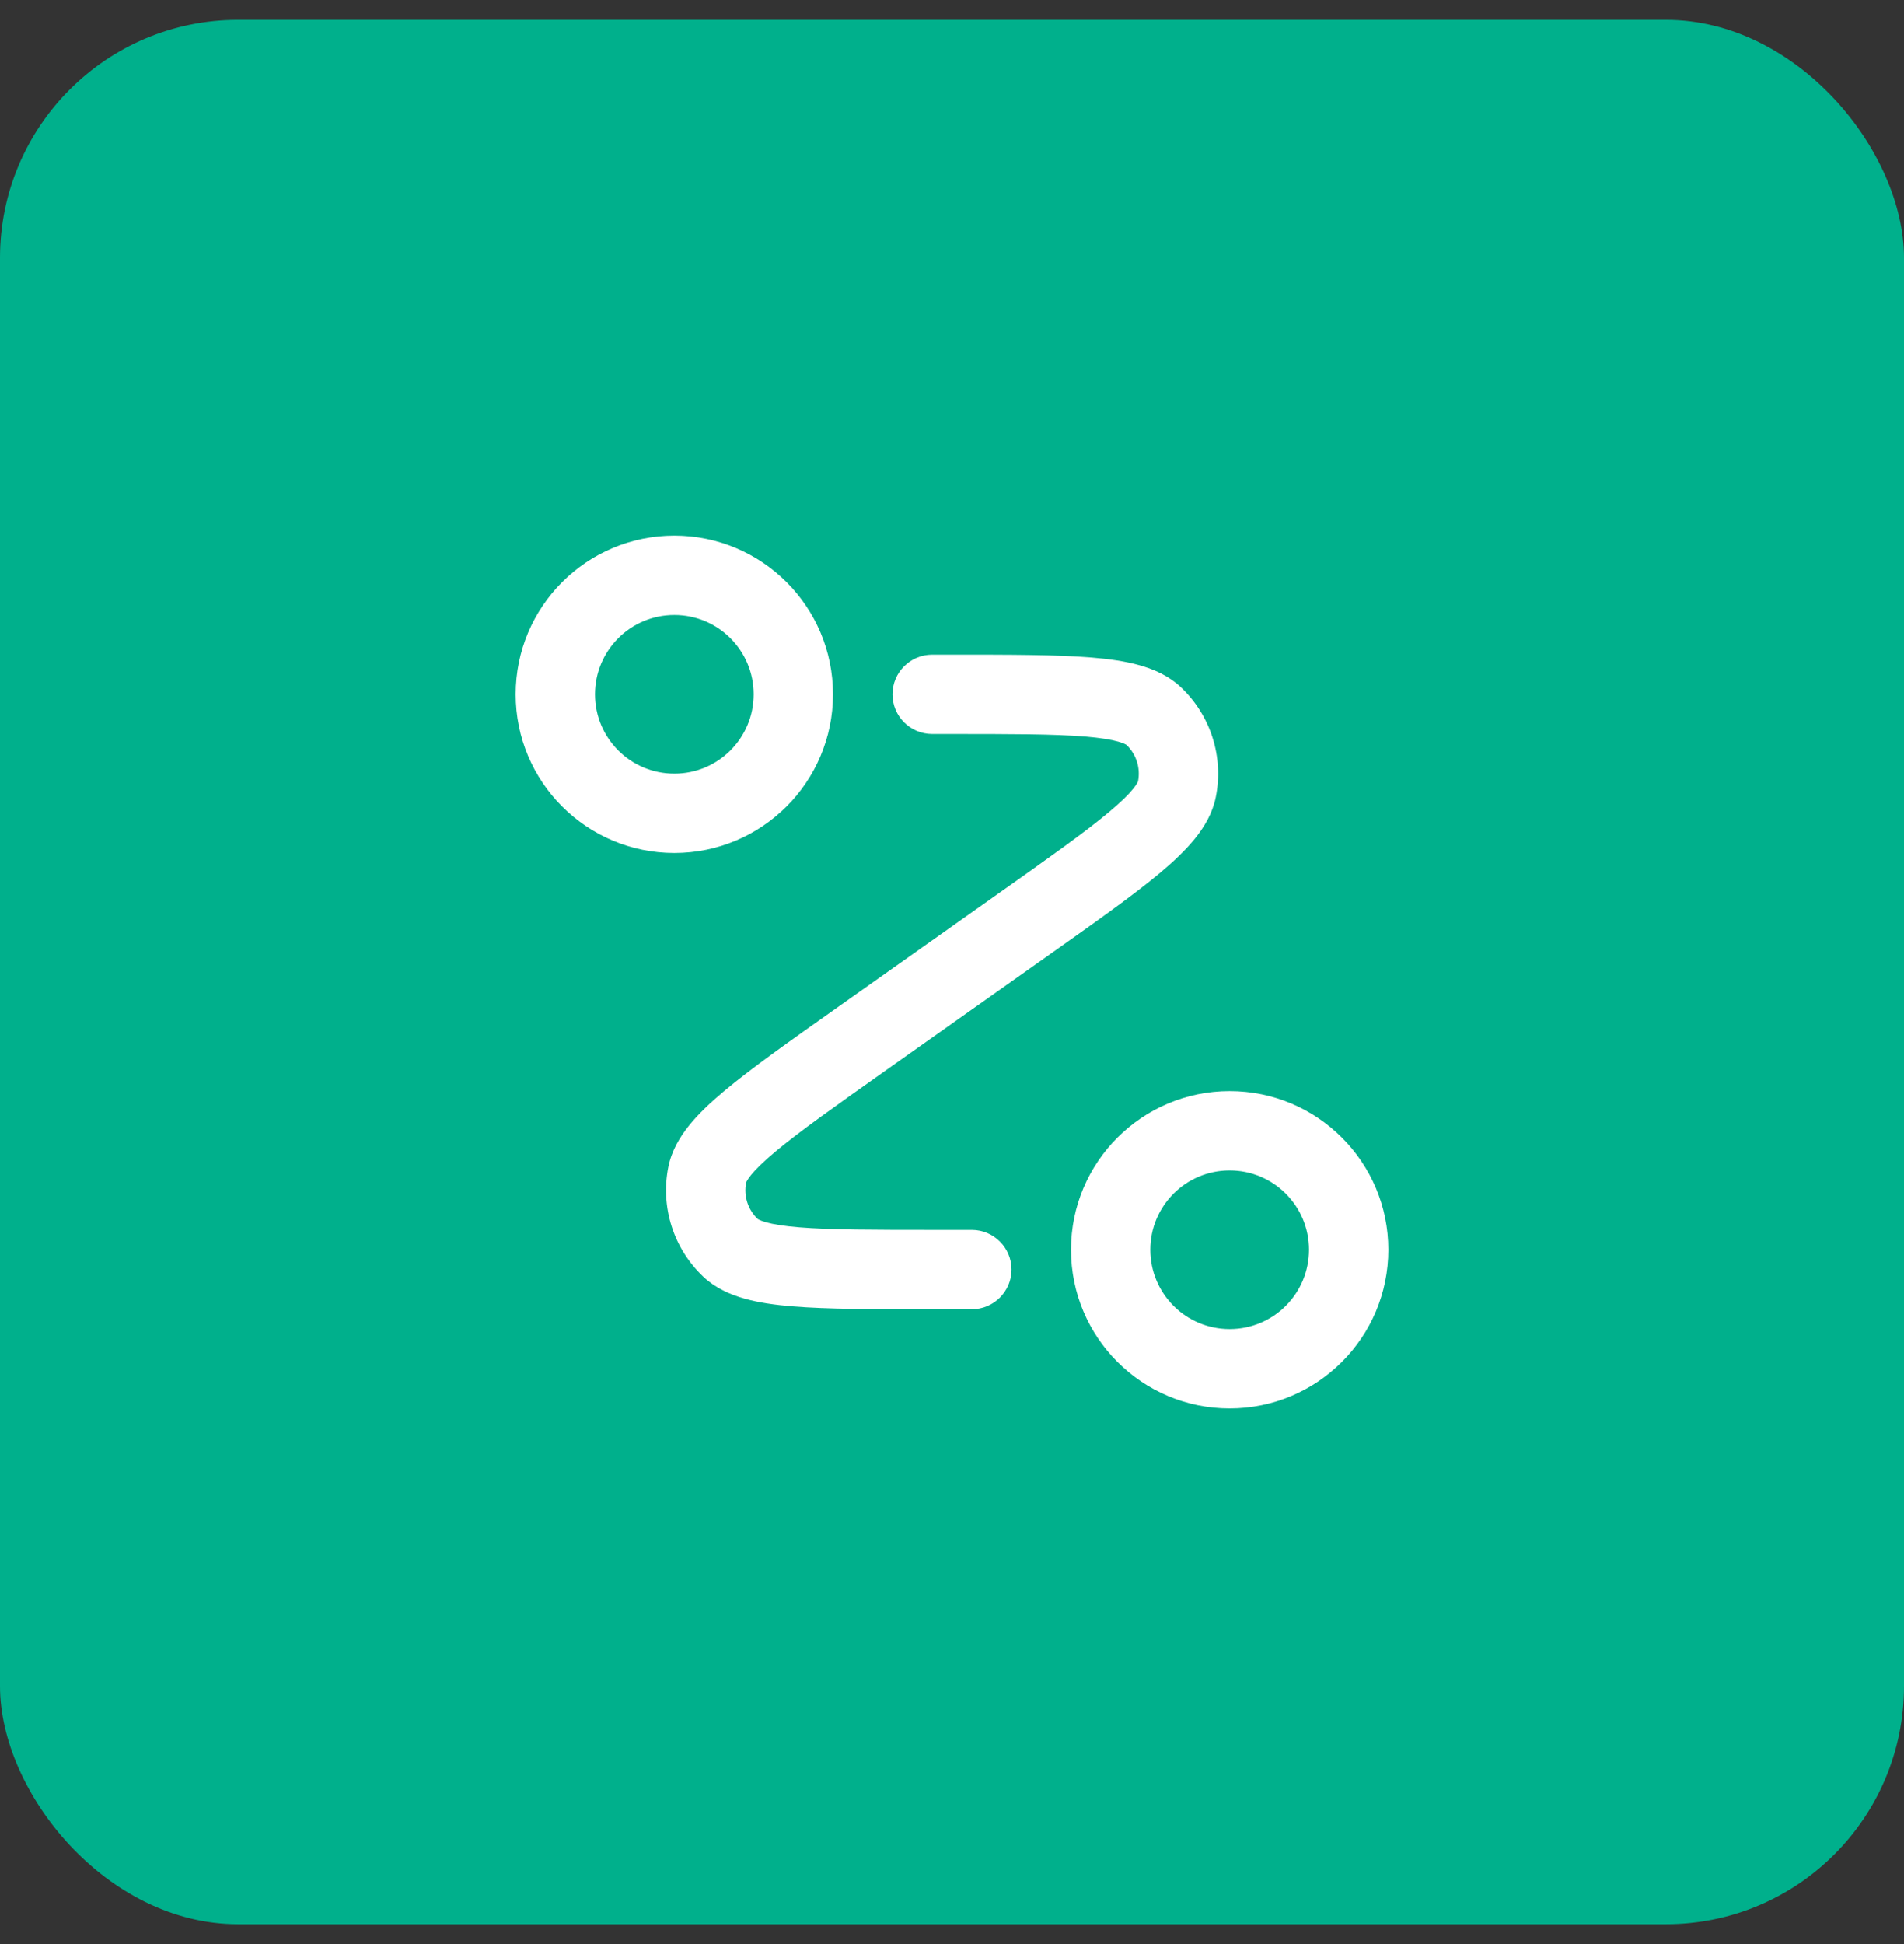 <svg width="48" height="49" viewBox="0 0 48 49" fill="none" xmlns="http://www.w3.org/2000/svg">
<rect x="0" y="0" width="48" height="49" fill="#333333" stroke="none"/>
<rect y="0.5" width="48" height="48" rx="6" fill="#00B08C"/>
<path fill-rule="evenodd" clip-rule="evenodd" d="M17 15.5C15.895 15.5 15 16.395 15 17.5C15 18.605 15.895 19.5 17 19.5C18.105 19.5 19 18.605 19 17.5C19 16.395 18.105 15.5 17 15.5ZM13 17.5C13 15.291 14.791 13.5 17 13.5C19.209 13.5 21 15.291 21 17.5C21 19.709 19.209 21.5 17 21.5C14.791 21.5 13 19.709 13 17.5ZM27.353 18.565C26.57 18.501 25.477 18.5 23.934 18.5H23.5C22.948 18.5 22.5 18.052 22.5 17.5C22.5 16.948 22.948 16.5 23.5 16.5L23.985 16.5C25.466 16.5 26.642 16.5 27.517 16.572C27.962 16.608 28.375 16.666 28.736 16.769C29.096 16.871 29.467 17.034 29.771 17.321C30.521 18.031 30.853 19.076 30.651 20.088C30.569 20.498 30.36 20.846 30.125 21.137C29.889 21.429 29.586 21.715 29.243 22.002C28.57 22.566 27.61 23.245 26.401 24.1L22.295 27.004C21.036 27.895 20.144 28.526 19.542 29.031C19.243 29.282 19.05 29.472 18.931 29.62C18.833 29.742 18.812 29.801 18.81 29.807C18.744 30.142 18.854 30.488 19.101 30.724C19.107 30.728 19.158 30.764 19.309 30.807C19.491 30.859 19.759 30.903 20.147 30.935C20.93 30.999 22.023 31 23.566 31H24.5C25.052 31 25.5 31.448 25.5 32C25.5 32.552 25.052 33 24.5 33H23.515C22.034 33 20.858 33 19.983 32.928C19.538 32.892 19.125 32.834 18.764 32.731C18.404 32.629 18.033 32.466 17.729 32.179C16.979 31.469 16.647 30.424 16.849 29.412C16.931 29.002 17.14 28.654 17.375 28.363C17.611 28.071 17.914 27.785 18.257 27.498C18.93 26.934 19.89 26.255 21.099 25.4L25.205 22.496C26.464 21.605 27.356 20.974 27.958 20.469C28.257 20.218 28.45 20.028 28.569 19.88C28.667 19.758 28.688 19.699 28.69 19.693C28.756 19.358 28.646 19.012 28.399 18.776C28.393 18.772 28.342 18.736 28.191 18.693C28.009 18.641 27.741 18.597 27.353 18.565ZM31 29.5C29.895 29.5 29 30.395 29 31.5C29 32.605 29.895 33.5 31 33.5C32.105 33.5 33 32.605 33 31.5C33 30.395 32.105 29.5 31 29.5ZM27 31.5C27 29.291 28.791 27.5 31 27.5C33.209 27.5 35 29.291 35 31.5C35 33.709 33.209 35.5 31 35.5C28.791 35.5 27 33.709 27 31.5Z" fill="white"/>
</svg>
